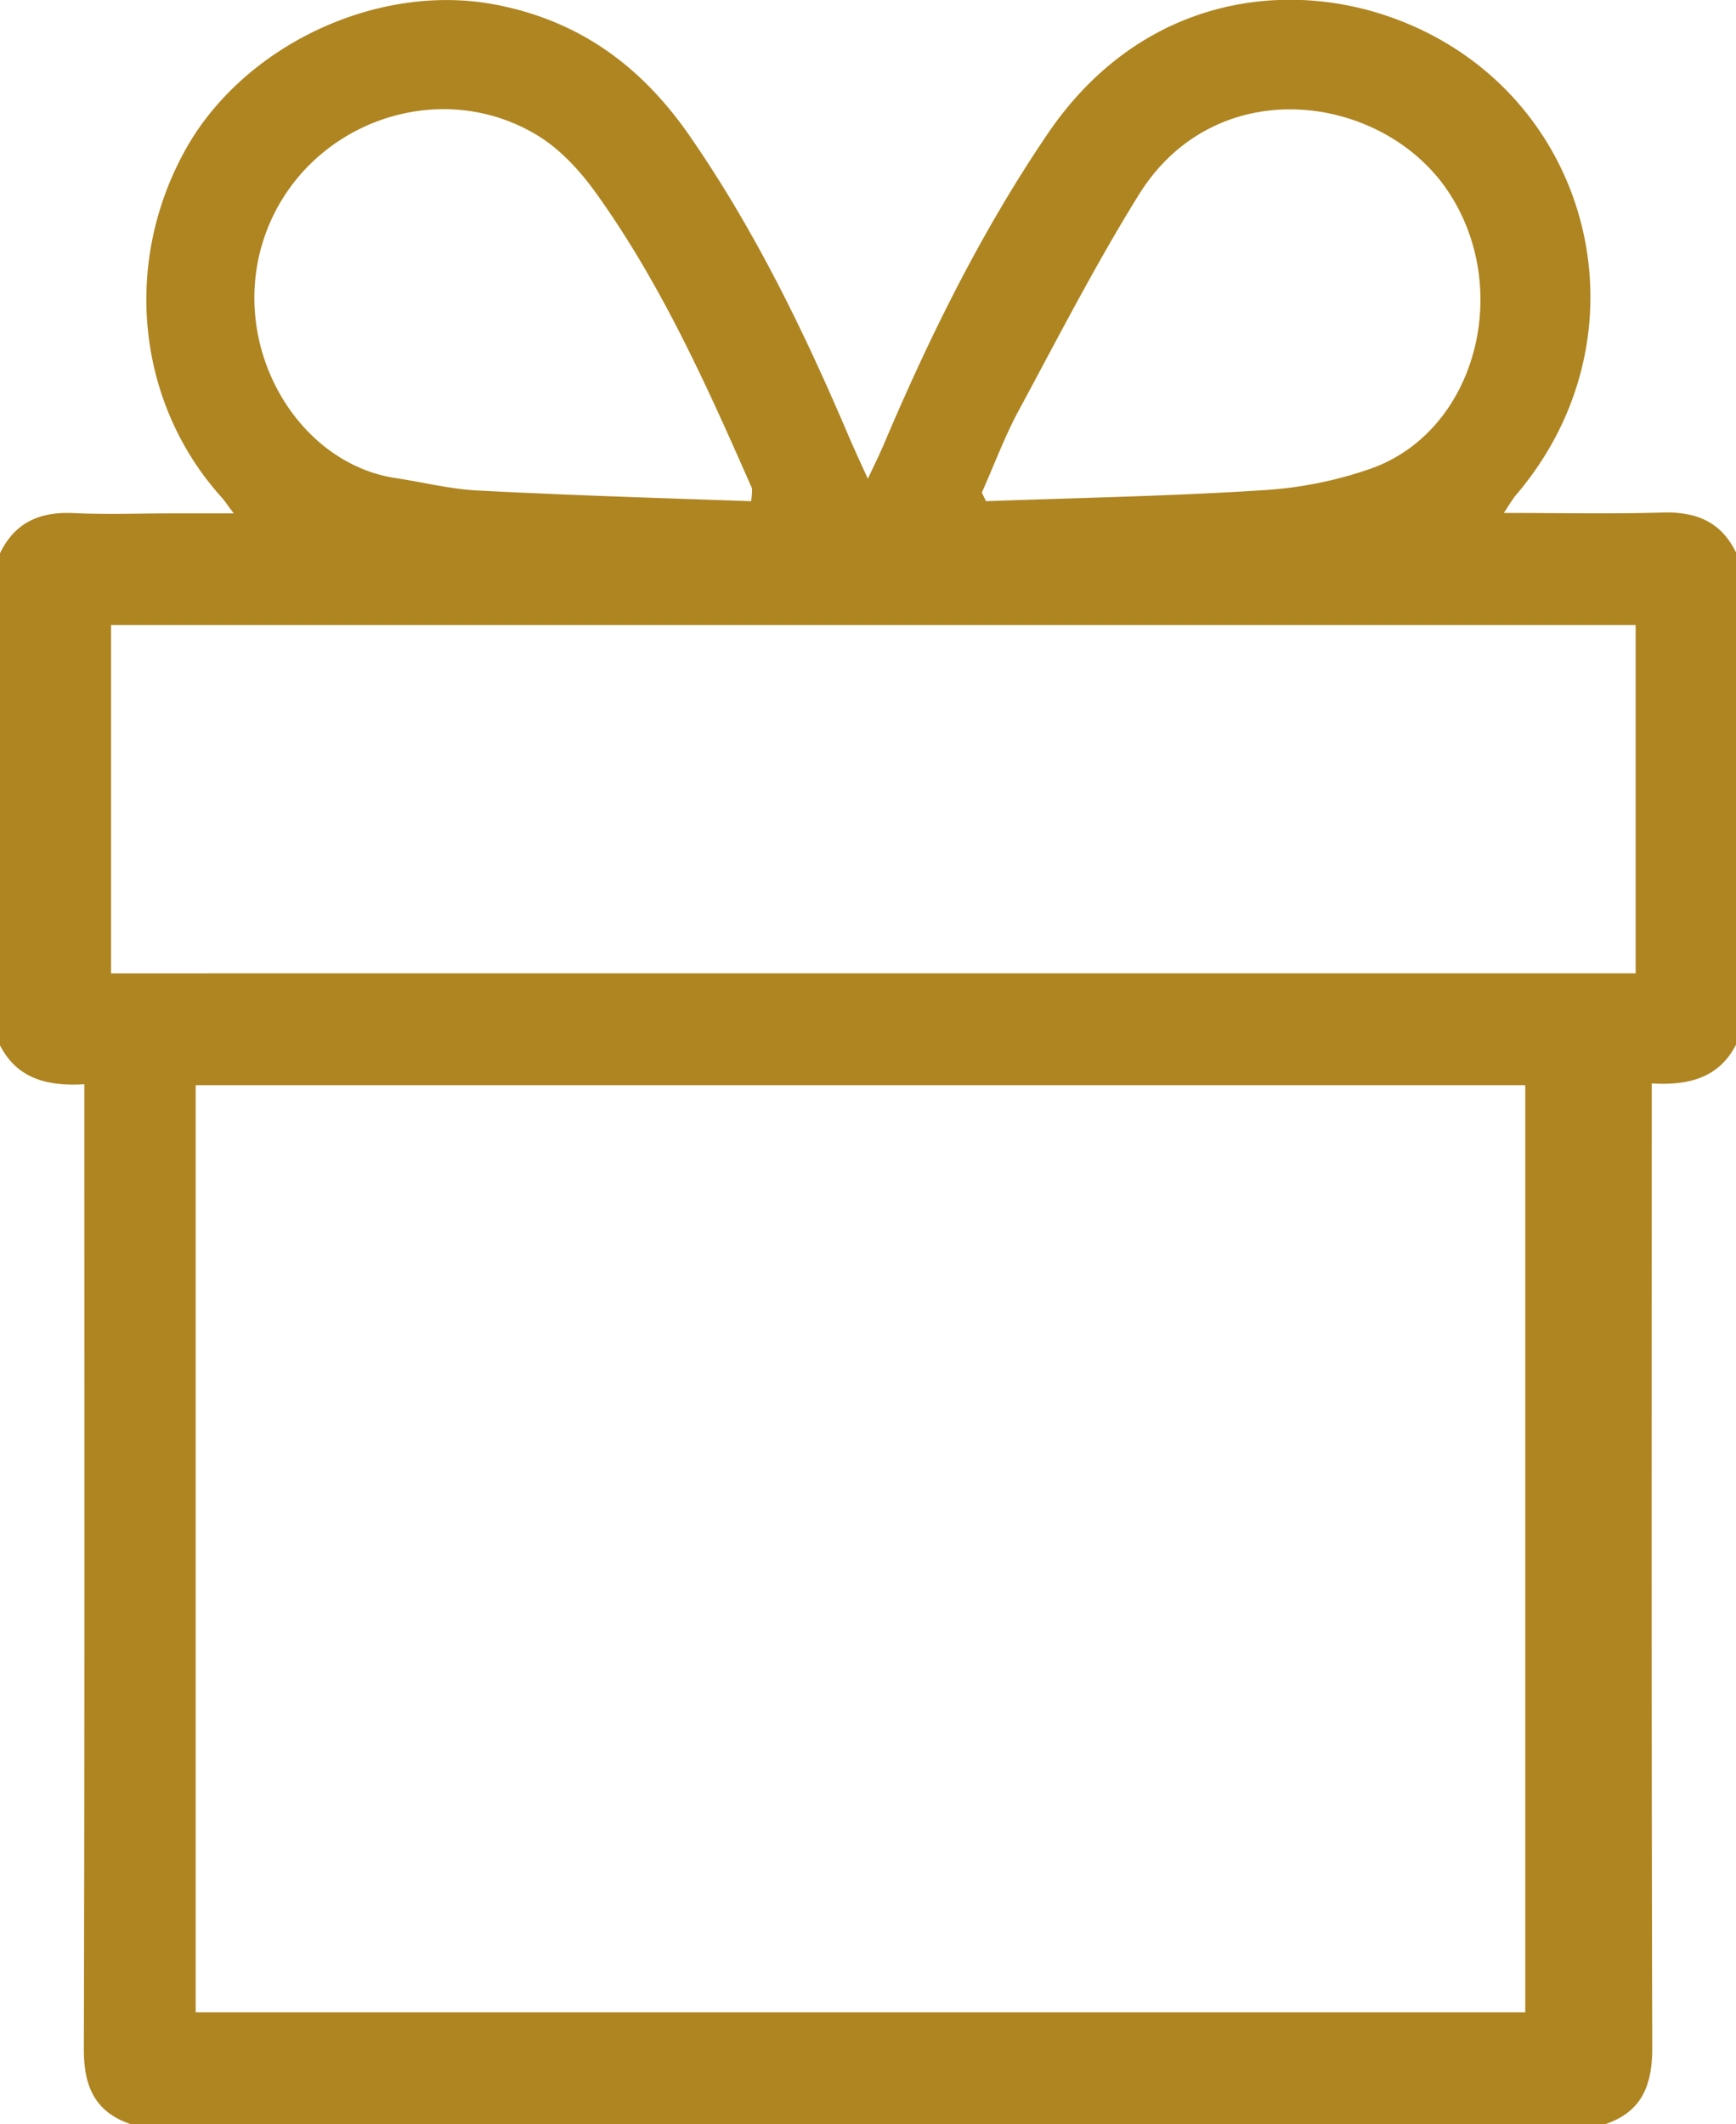 <svg id="a53f8bfb-cb7c-49c5-bbaa-4868da37934e" data-name="Ebene 1" xmlns="http://www.w3.org/2000/svg" viewBox="0 0 346 423.24"><defs><style>.fb503947-6e74-4151-b5d6-905f7c0bf80d{fill:#af8521;}</style></defs><title>schenkung</title><g id="ae25a907-1d36-47da-bf84-810f935186fe" data-name="aO1vvK.tif"><path class="fb503947-6e74-4151-b5d6-905f7c0bf80d" d="M444,635H150c-7.24-2.47-9.31-7.72-9.29-15,.17-61.78.1-123.55.1-185.33v-6.86c-7.34.43-13.39-1.08-16.81-7.76V322c3-6.19,8-8.32,14.65-8,6.48.31,13,.06,19.49.06h12.44c-1.27-1.69-1.8-2.51-2.44-3.23-16.72-18.54-19.89-46.35-7.2-69.2,11.55-20.79,38.17-33.35,61.53-29,17,3.18,29.39,12.34,39,26.23,12.85,18.57,22.68,38.7,31.5,59.39,1.14,2.67,2.36,5.31,4,8.91,1.35-2.89,2.29-4.76,3.1-6.67,9.18-21.63,19.5-42.6,32.77-62.11,17.48-25.71,44.31-30.62,65.9-24,41.7,12.88,55.78,62.75,27.43,96-.78.92-1.38,2-2.45,3.59,11.06,0,21.36.23,31.65-.08,6.67-.19,11.69,1.83,14.65,8v98c-3.42,6.68-9.47,8.19-16.81,7.76v6.86c0,61.78-.07,123.56.1,185.33C453.31,627.29,451.24,632.53,444,635ZM428,428H163V612.73H428Zm22-22.3V336.3H146.13v69.41ZM319.69,309.92l.83,1.71c18.45-.68,36.92-1,55.33-2.2a79.38,79.38,0,0,0,21.42-4.31c21-7.47,28.41-36,15.18-55.48-13.11-19.27-46.1-23.89-61.52,1-8.66,13.95-16.18,28.63-24,43.12C324.17,298.92,322.1,304.51,319.69,309.92Zm-46,1.71a12.39,12.39,0,0,0,.19-2.57c-9-20.43-18.1-40.78-31.21-59-3.14-4.36-7.12-8.66-11.66-11.39-19.83-11.92-46-2.24-54,19.46s5.77,45.92,25.93,48.91c5.43.81,10.81,2.19,16.26,2.46C237.36,310.44,255.47,311,273.72,311.63Z" transform="translate(-124 -211.76)"/><path class="fb503947-6e74-4151-b5d6-905f7c0bf80d" d="M150,635" transform="translate(-124 -211.76)"/></g></svg>